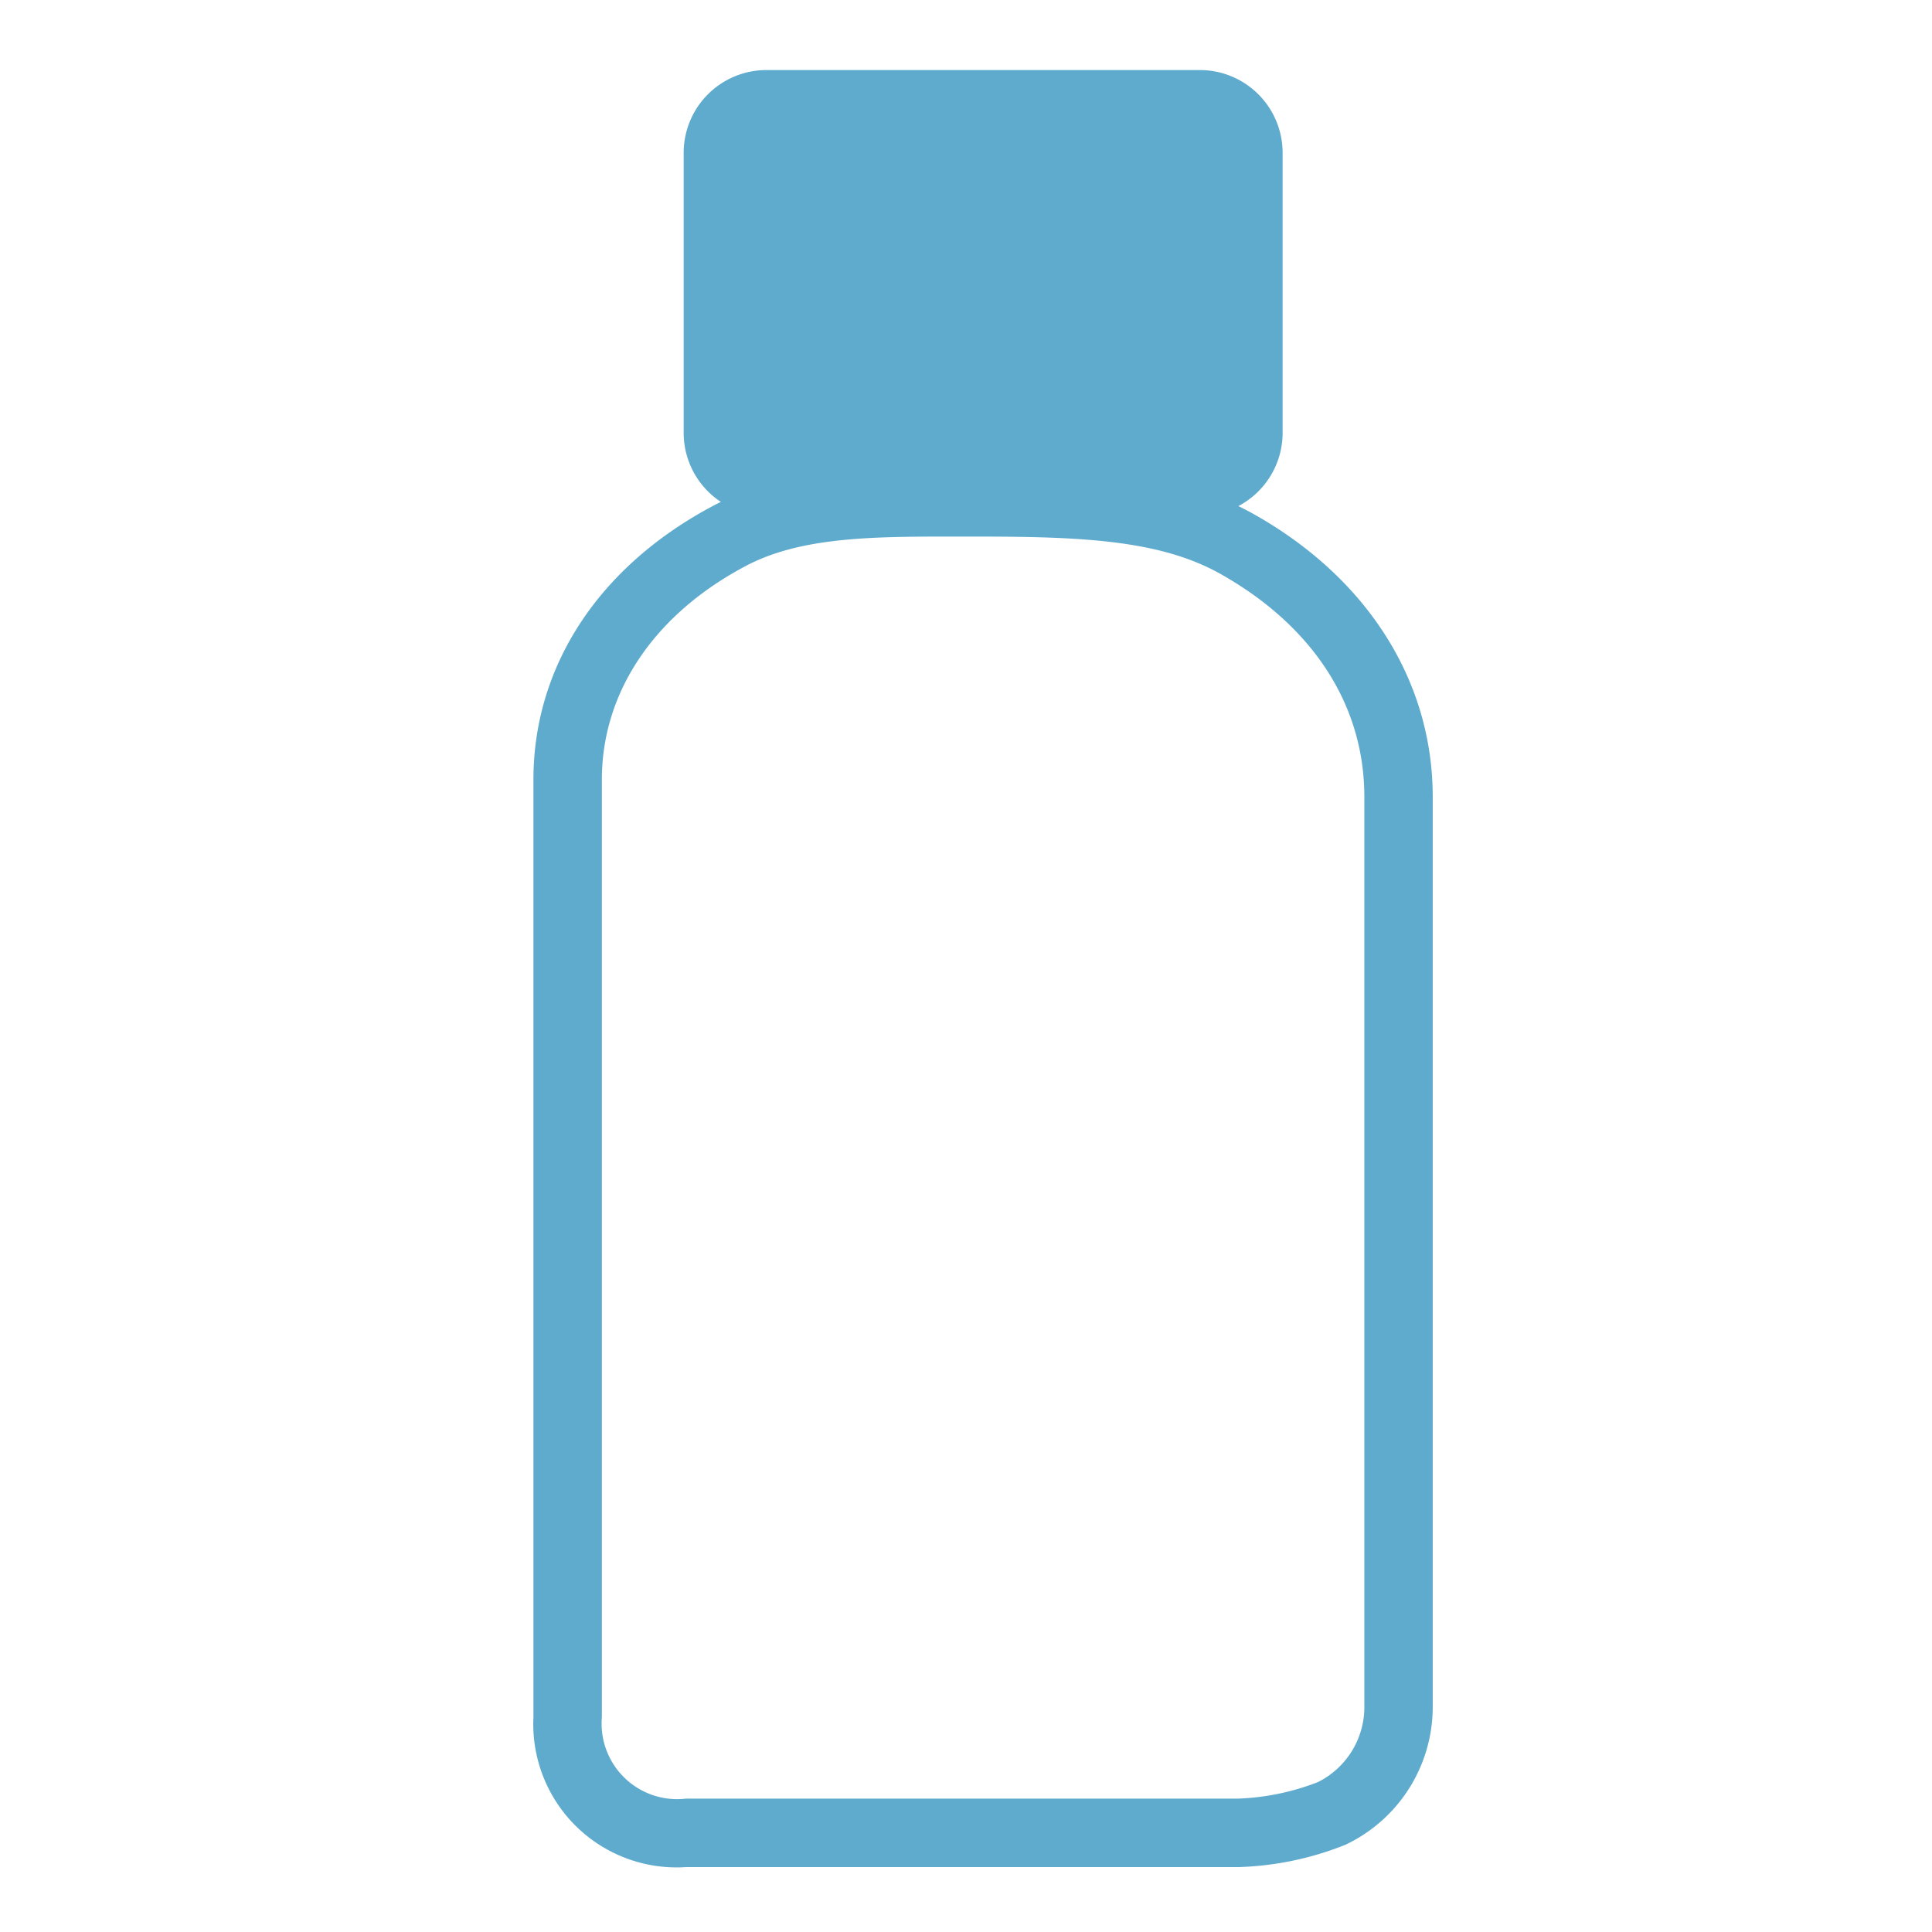 <svg xmlns="http://www.w3.org/2000/svg" width="76" height="76" viewBox="0 0 76 76"><g transform="translate(-441 -535)"><rect width="76" height="76" transform="translate(441 535)" fill="#fff" opacity="0"/><g transform="translate(0 1)"><g transform="translate(467.894 536.757)"><rect width="20.87" height="14.835" rx="1.417" transform="translate(1.345 1.346)" fill="#5fabce"/><path d="M-600.09,422.315h-17.055a3.257,3.257,0,0,1-3.253-3.254v-11.02a3.256,3.256,0,0,1,3.253-3.253h17.055a3.257,3.257,0,0,1,3.253,3.253v11.02A3.258,3.258,0,0,1-600.09,422.315Zm-17.055-14.835a.569.569,0,0,0-.561.561v11.02a.569.569,0,0,0,.561.563h17.055a.569.569,0,0,0,.561-.562v-11.02a.569.569,0,0,0-.561-.561Z" transform="translate(620.398 -404.789)" fill="#5fabce"/></g><path d="M-597.041,471.456h-21.736a5.637,5.637,0,0,1-6.013-5.894V428.677c0-4.478,2.593-8.412,7.113-10.792,2.783-1.467,6.123-1.46,9.644-1.46h.486c4.616,0,8.114.131,11.117,1.823,4.46,2.515,7.016,6.566,7.016,11.111v35.848a6,6,0,0,1-3.434,5.371A12.263,12.263,0,0,1-597.041,471.456Zm-11.471-52.339c-3.122,0-5.823.05-7.91,1.149-3.608,1.9-5.676,4.966-5.676,8.412v36.884a2.971,2.971,0,0,0,3.321,3.2h21.736a9.591,9.591,0,0,0,3.115-.651,3.3,3.3,0,0,0,1.822-2.905V429.36c0-3.6-2.006-6.712-5.648-8.767-2.43-1.37-5.593-1.476-9.794-1.476h-.966Z" transform="translate(1086.774 135.99)" fill="#5fabce"/></g></g></svg>